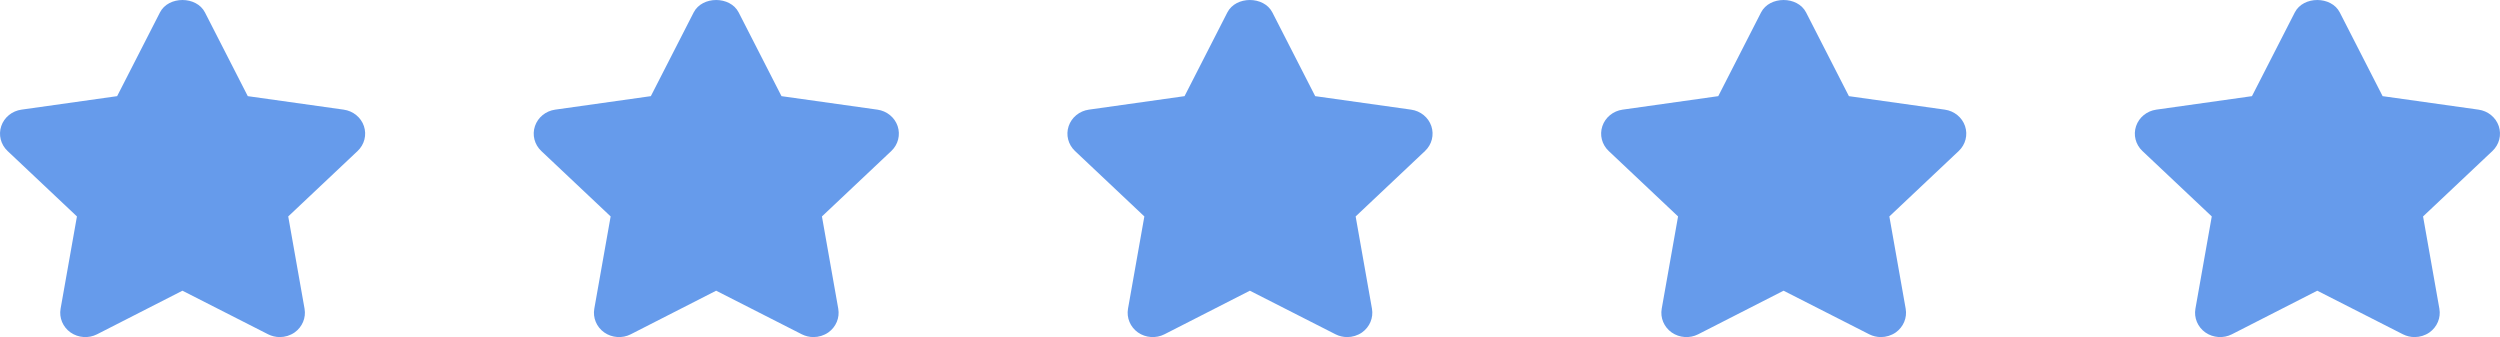 <svg width="89" height="12" viewBox="0 0 89 12" fill="none" xmlns="http://www.w3.org/2000/svg">
<path d="M12.956 4.49C12.851 4.178 12.571 3.95 12.234 3.903L8.821 3.423L7.296 0.442C6.994 -0.147 5.996 -0.147 5.695 0.442L4.17 3.423L0.765 3.903C0.429 3.95 0.149 4.178 0.044 4.491C-0.061 4.803 0.026 5.146 0.27 5.376L2.739 7.705L2.157 10.99C2.1 11.314 2.237 11.642 2.512 11.836C2.788 12.028 3.154 12.054 3.454 11.901L6.495 10.349L9.545 11.901C9.676 11.967 9.819 12 9.961 12C10.146 12 10.33 11.944 10.487 11.836C10.762 11.641 10.899 11.314 10.842 10.99L10.261 7.705L12.73 5.376C12.974 5.147 13.061 4.803 12.956 4.49Z" fill="#669BEB"/>
<path d="M31.956 4.49C31.851 4.178 31.571 3.95 31.234 3.903L27.821 3.423L26.296 0.442C25.994 -0.147 24.997 -0.147 24.695 0.442L23.17 3.423L19.765 3.903C19.429 3.95 19.149 4.178 19.044 4.491C18.939 4.803 19.026 5.146 19.27 5.376L21.739 7.705L21.157 10.99C21.1 11.314 21.237 11.643 21.512 11.836C21.788 12.028 22.154 12.054 22.454 11.901L25.495 10.349L28.545 11.901C28.676 11.967 28.819 12 28.961 12C29.145 12 29.33 11.944 29.487 11.836C29.762 11.641 29.899 11.314 29.842 10.99L29.261 7.705L31.73 5.376C31.974 5.147 32.061 4.803 31.956 4.49Z" fill="#669BEB"/>
<path d="M50.956 4.49C50.851 4.178 50.571 3.95 50.234 3.903L46.821 3.423L45.296 0.442C44.994 -0.147 43.996 -0.147 43.694 0.442L42.17 3.423L38.765 3.903C38.429 3.95 38.149 4.178 38.044 4.491C37.939 4.803 38.026 5.146 38.27 5.376L40.739 7.705L40.157 10.99C40.1 11.314 40.237 11.642 40.512 11.836C40.788 12.028 41.154 12.054 41.454 11.901L44.495 10.349L47.545 11.901C47.675 11.967 47.819 12 47.961 12C48.145 12 48.33 11.944 48.487 11.836C48.762 11.641 48.899 11.314 48.842 10.99L48.261 7.705L50.73 5.376C50.974 5.147 51.061 4.803 50.956 4.49Z" fill="#669BEB"/>
<path d="M69.956 4.49C69.851 4.178 69.571 3.95 69.234 3.903L65.821 3.423L64.296 0.442C63.994 -0.147 62.996 -0.147 62.694 0.442L61.17 3.423L57.765 3.903C57.429 3.95 57.149 4.178 57.044 4.491C56.939 4.803 57.026 5.146 57.27 5.376L59.739 7.705L59.157 10.99C59.1 11.314 59.237 11.642 59.512 11.836C59.788 12.028 60.154 12.054 60.454 11.901L63.495 10.349L66.545 11.901C66.675 11.967 66.819 12 66.96 12C67.145 12 67.33 11.944 67.487 11.836C67.762 11.641 67.899 11.314 67.842 10.99L67.261 7.705L69.73 5.376C69.974 5.147 70.061 4.803 69.956 4.49Z" fill="#669BEB"/>
<path d="M88.956 4.49C88.851 4.178 88.571 3.95 88.234 3.903L84.821 3.423L83.296 0.442C82.994 -0.147 81.996 -0.147 81.695 0.442L80.17 3.423L76.765 3.903C76.429 3.95 76.149 4.178 76.044 4.491C75.939 4.803 76.026 5.146 76.27 5.376L78.739 7.705L78.157 10.99C78.1 11.314 78.237 11.642 78.512 11.836C78.788 12.028 79.154 12.054 79.454 11.901L82.495 10.349L85.545 11.901C85.675 11.967 85.819 12 85.96 12C86.145 12 86.33 11.944 86.487 11.836C86.762 11.641 86.899 11.314 86.842 10.99L86.261 7.705L88.73 5.376C88.974 5.147 89.061 4.803 88.956 4.49Z" fill="#669BEB"/>
</svg>
